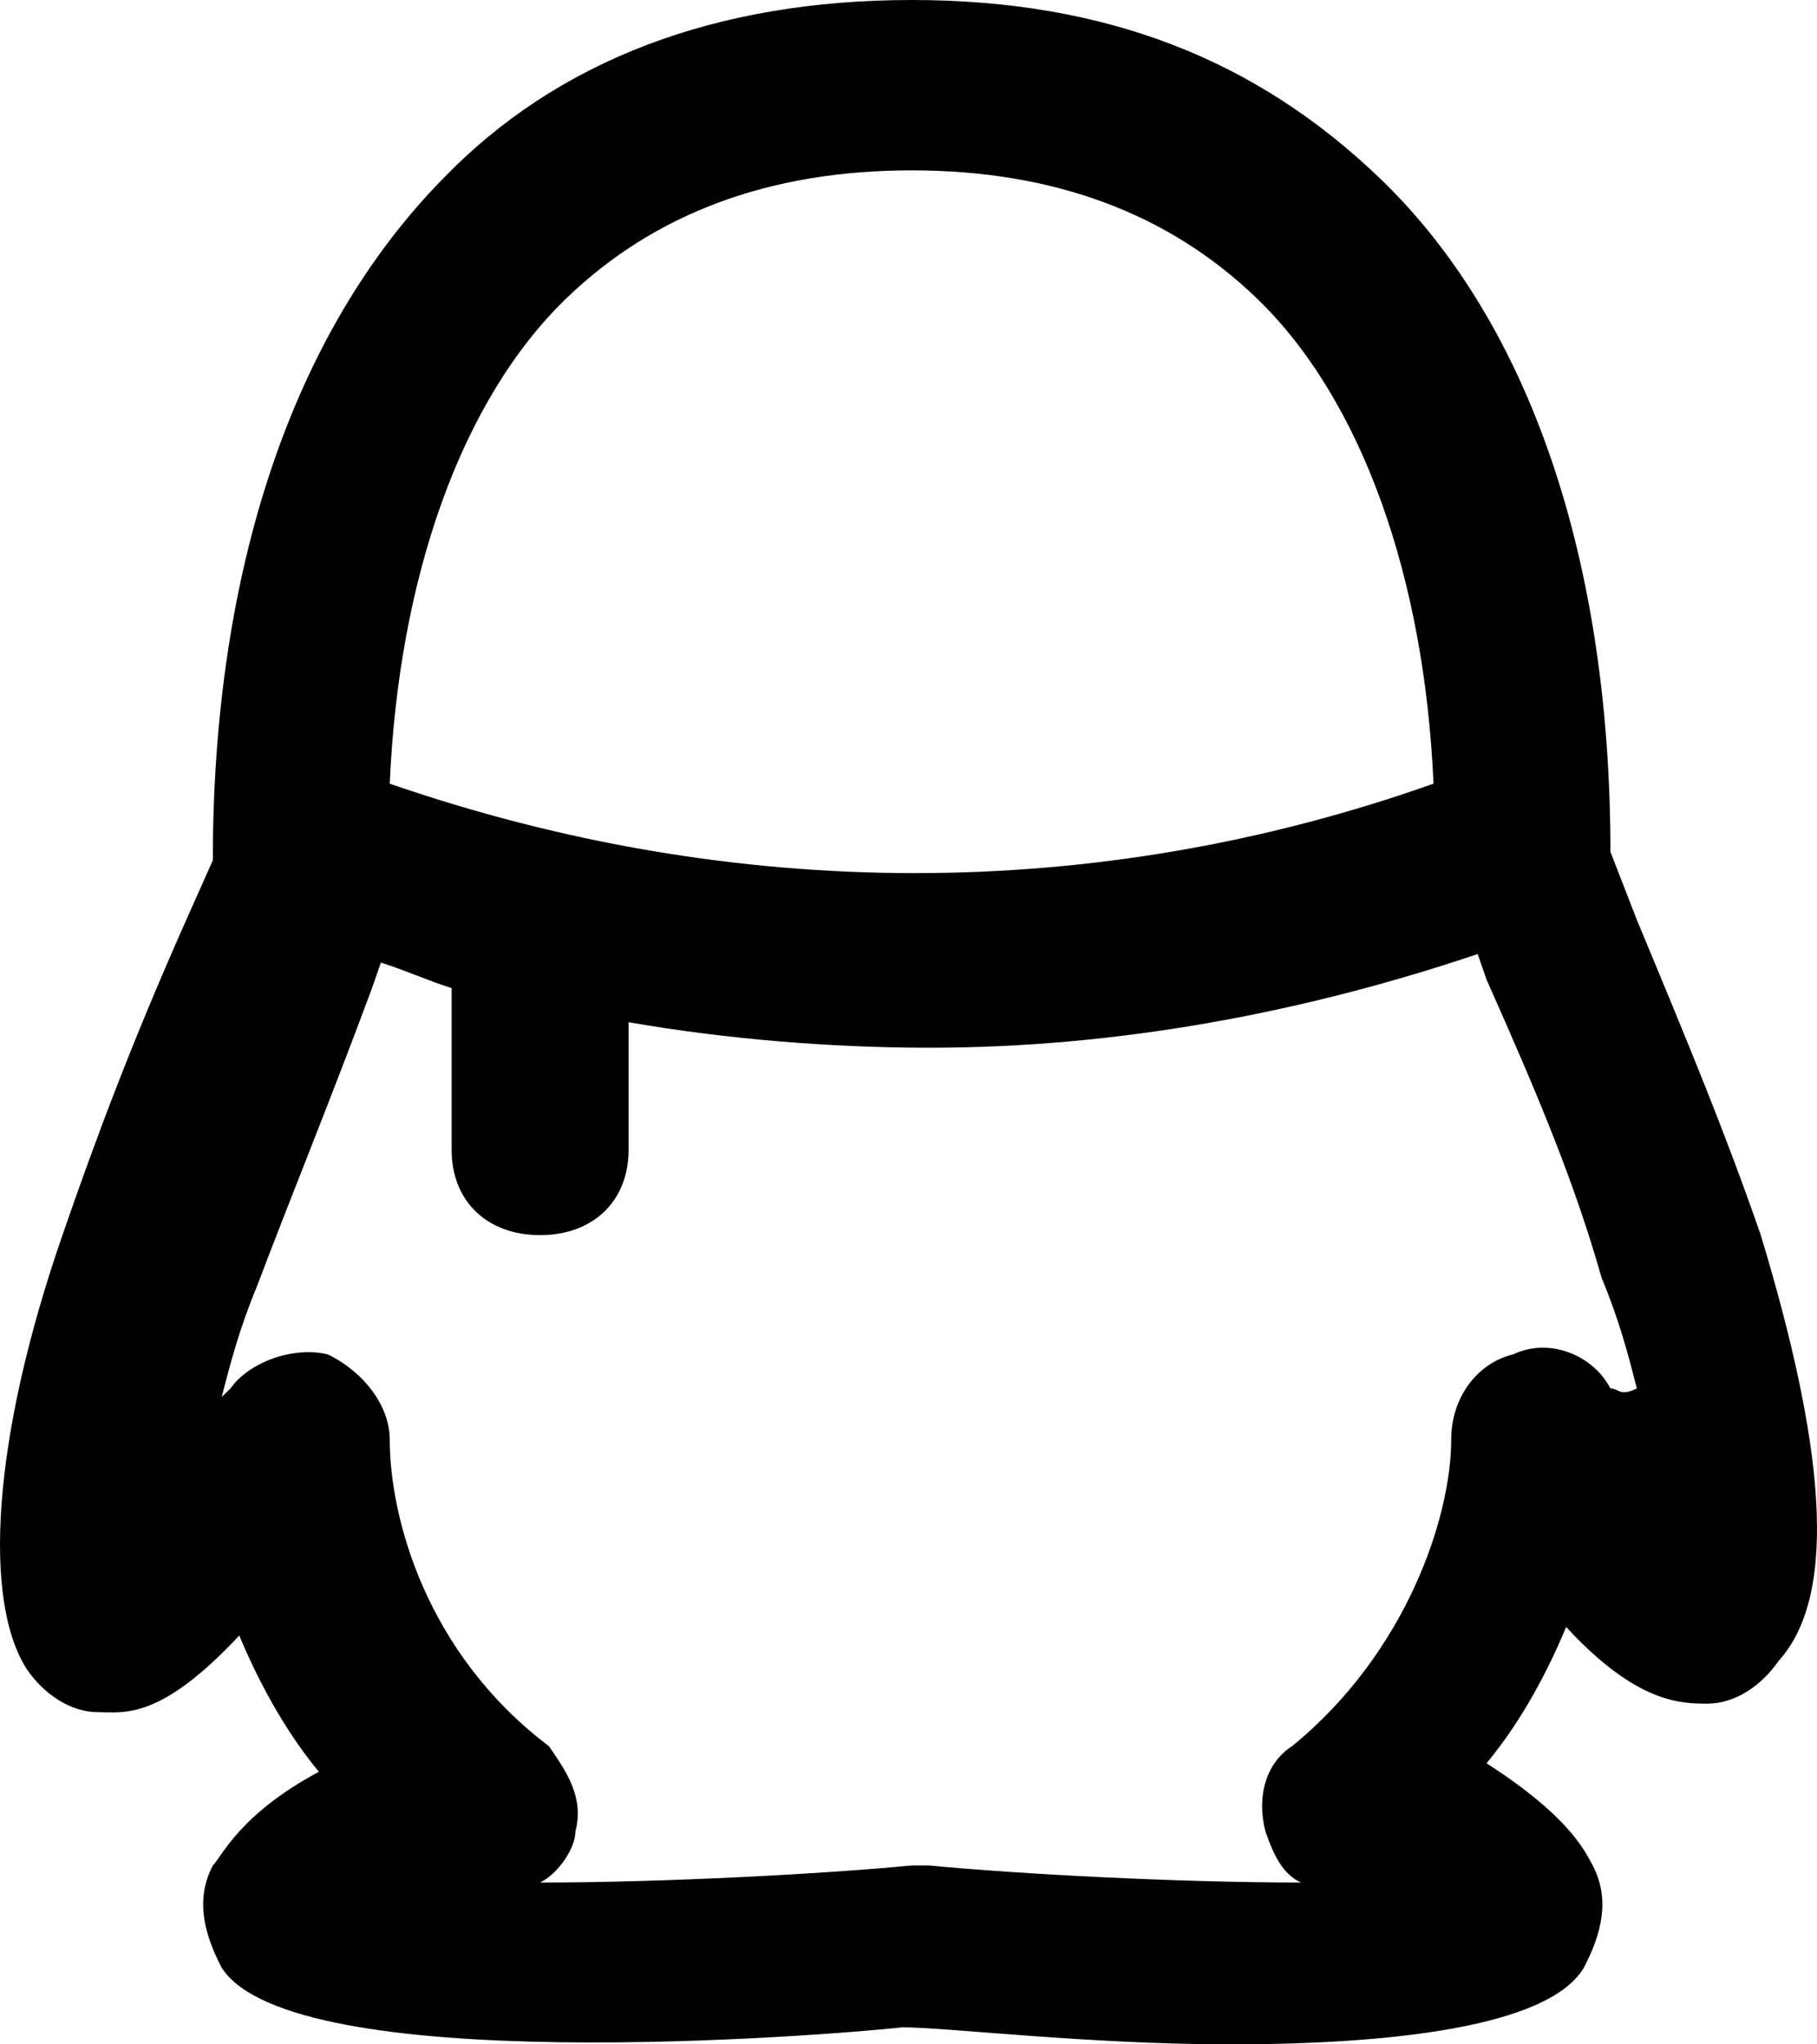 <svg xmlns="http://www.w3.org/2000/svg" xmlns:xlink="http://www.w3.org/1999/xlink" fill="none" version="1.1" width="16" height="18" viewBox="0 0 16 18"><g><path d="M15.505,10.875C15.193,9.975,14.882,9.225,14.414,8.1L14.181,7.5C14.181,4.95,13.48,2.85,12.156,1.575C11.065,0.525,9.741,0,8.027,0C6.314,0,4.912,0.525,3.899,1.575C2.575,2.925,1.874,5.025,1.874,7.575L1.64,8.1C1.173,9.15,0.861,9.975,0.55,10.875C-0.074,12.675,-0.151,14.1,0.238,14.7C0.394,14.925,0.628,15.075,0.861,15.075C1.095,15.075,1.406,15.15,2.107,14.4C2.263,14.775,2.497,15.225,2.808,15.6C2.107,15.975,1.952,16.35,1.874,16.425C1.718,16.725,1.796,17.025,1.952,17.325C2.575,18.3,7.248,17.925,7.949,17.85C8.339,17.85,9.585,18,10.831,18C12.233,18,13.636,17.85,13.947,17.325C14.103,17.025,14.181,16.725,14.025,16.425C13.947,16.275,13.791,15.975,13.09,15.525C13.402,15.15,13.636,14.7,13.791,14.325C14.414,15,14.804,15,15.038,15C15.271,15,15.505,14.85,15.661,14.625C16.206,14.025,16.05,12.675,15.505,10.875ZM4.989,2.625C5.768,1.875,6.781,1.5,8.027,1.5C9.274,1.5,10.286,1.875,11.065,2.625C12,3.525,12.545,5.1,12.623,6.9C9.663,7.95,6.469,7.95,3.432,6.9C3.51,5.1,4.055,3.525,4.989,2.625ZM14.181,12.225C14.025,11.925,13.636,11.775,13.324,11.925C13.012,12,12.779,12.3,12.779,12.675C12.779,13.35,12.389,14.55,11.377,15.375C11.143,15.525,11.065,15.825,11.143,16.125C11.221,16.35,11.299,16.5,11.455,16.575C10.364,16.575,8.962,16.5,8.183,16.425L8.105,16.425L8.027,16.425C7.248,16.5,5.846,16.575,4.756,16.575C4.912,16.5,5.067,16.275,5.067,16.125C5.145,15.825,4.989,15.6,4.834,15.375C3.743,14.55,3.432,13.35,3.432,12.675C3.432,12.375,3.198,12.075,2.886,11.925C2.575,11.85,2.185,12,2.03,12.225L1.952,12.3C2.03,12,2.107,11.7,2.263,11.325C2.575,10.5,2.886,9.75,3.276,8.7L3.354,8.475C3.587,8.55,3.743,8.625,3.977,8.7L3.977,10.125C3.977,10.575,4.288,10.875,4.756,10.875C5.223,10.875,5.535,10.575,5.535,10.125L5.535,9C6.392,9.15,7.326,9.225,8.183,9.225C9.819,9.225,11.455,8.925,13.012,8.4L13.09,8.625C13.558,9.675,13.869,10.425,14.103,11.25C14.259,11.625,14.337,11.925,14.414,12.225C14.259,12.3,14.259,12.225,14.181,12.225Z" fill="#000000" fill-opacity="1" style="mix-blend-mode:passthrough"/></g></svg>